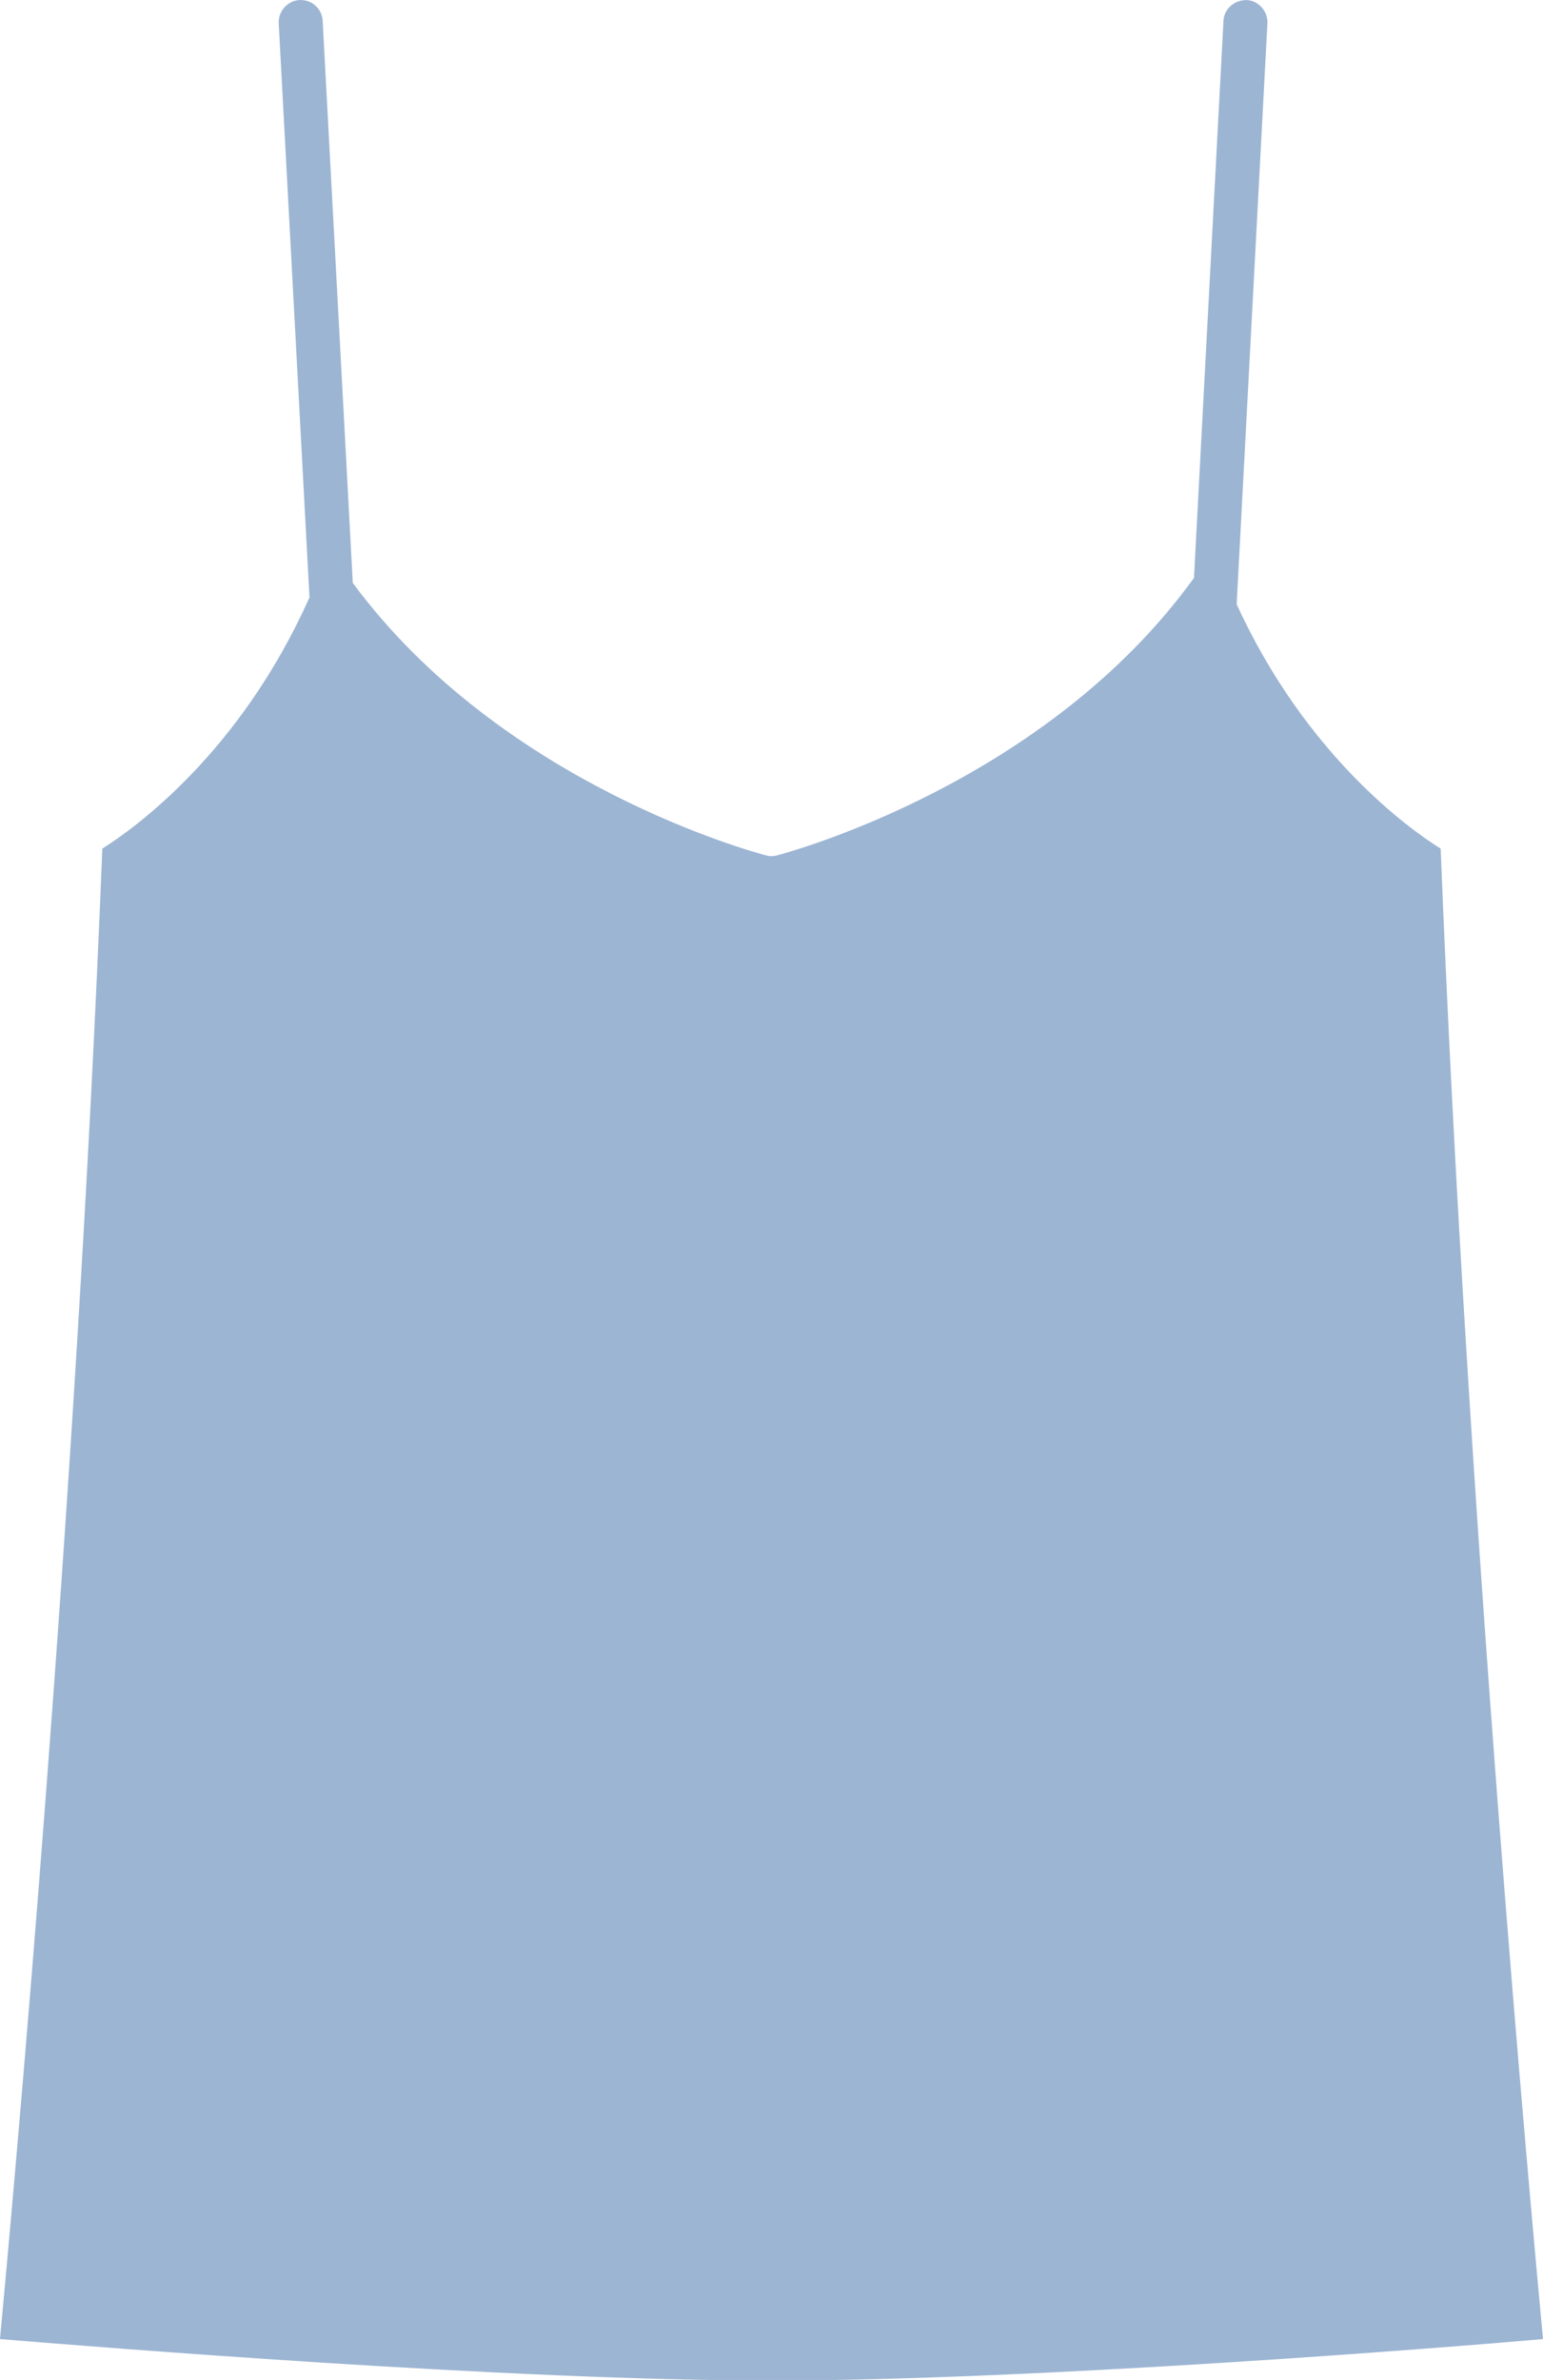 <?xml version="1.0" encoding="UTF-8"?> <svg xmlns="http://www.w3.org/2000/svg" xmlns:xlink="http://www.w3.org/1999/xlink" xmlns:xodm="http://www.corel.com/coreldraw/odm/2003" xml:space="preserve" width="14.022mm" height="21.616mm" version="1.0" style="shape-rendering:geometricPrecision; text-rendering:geometricPrecision; image-rendering:optimizeQuality; fill-rule:evenodd; clip-rule:evenodd" viewBox="0 0 24.58 37.89"> <defs> <style type="text/css"> .fil0 {fill:#9CB5D3} </style> </defs> <g id="Layer_x0020_1">  <path class="fil0" d="M22.95 13.51c-0.5,-0.31 -2.15,-1.49 -3.25,-3.89l0.49 -9.25c0.01,-0.19 -0.14,-0.36 -0.33,-0.37 -0.2,-0 -0.36,0.14 -0.37,0.33l-0.47 8.87c-2.36,3.27 -6.46,4.37 -6.65,4.42 -0,0 -0.01,0 -0.01,0 -0.02,0.01 -0.04,0.01 -0.07,0.01l0 0 -0 0c-0.02,0 -0.05,-0 -0.07,-0.01 -0,-0 -0.01,-0 -0.01,-0 -0.19,-0.05 -4.22,-1.13 -6.59,-4.34l-0.48 -8.95c-0.01,-0.19 -0.17,-0.34 -0.37,-0.33 -0.19,0.01 -0.34,0.18 -0.33,0.37l0.49 9.14c-1.1,2.47 -2.79,3.68 -3.3,4 -0.42,10.68 -1.45,21.79 -1.63,23.73 1.47,0.12 8.1,0.66 12.29,0.66 4.19,0 10.82,-0.53 12.29,-0.66 -0.18,-1.93 -1.21,-13.05 -1.63,-23.73z"></path> </g> </svg> 